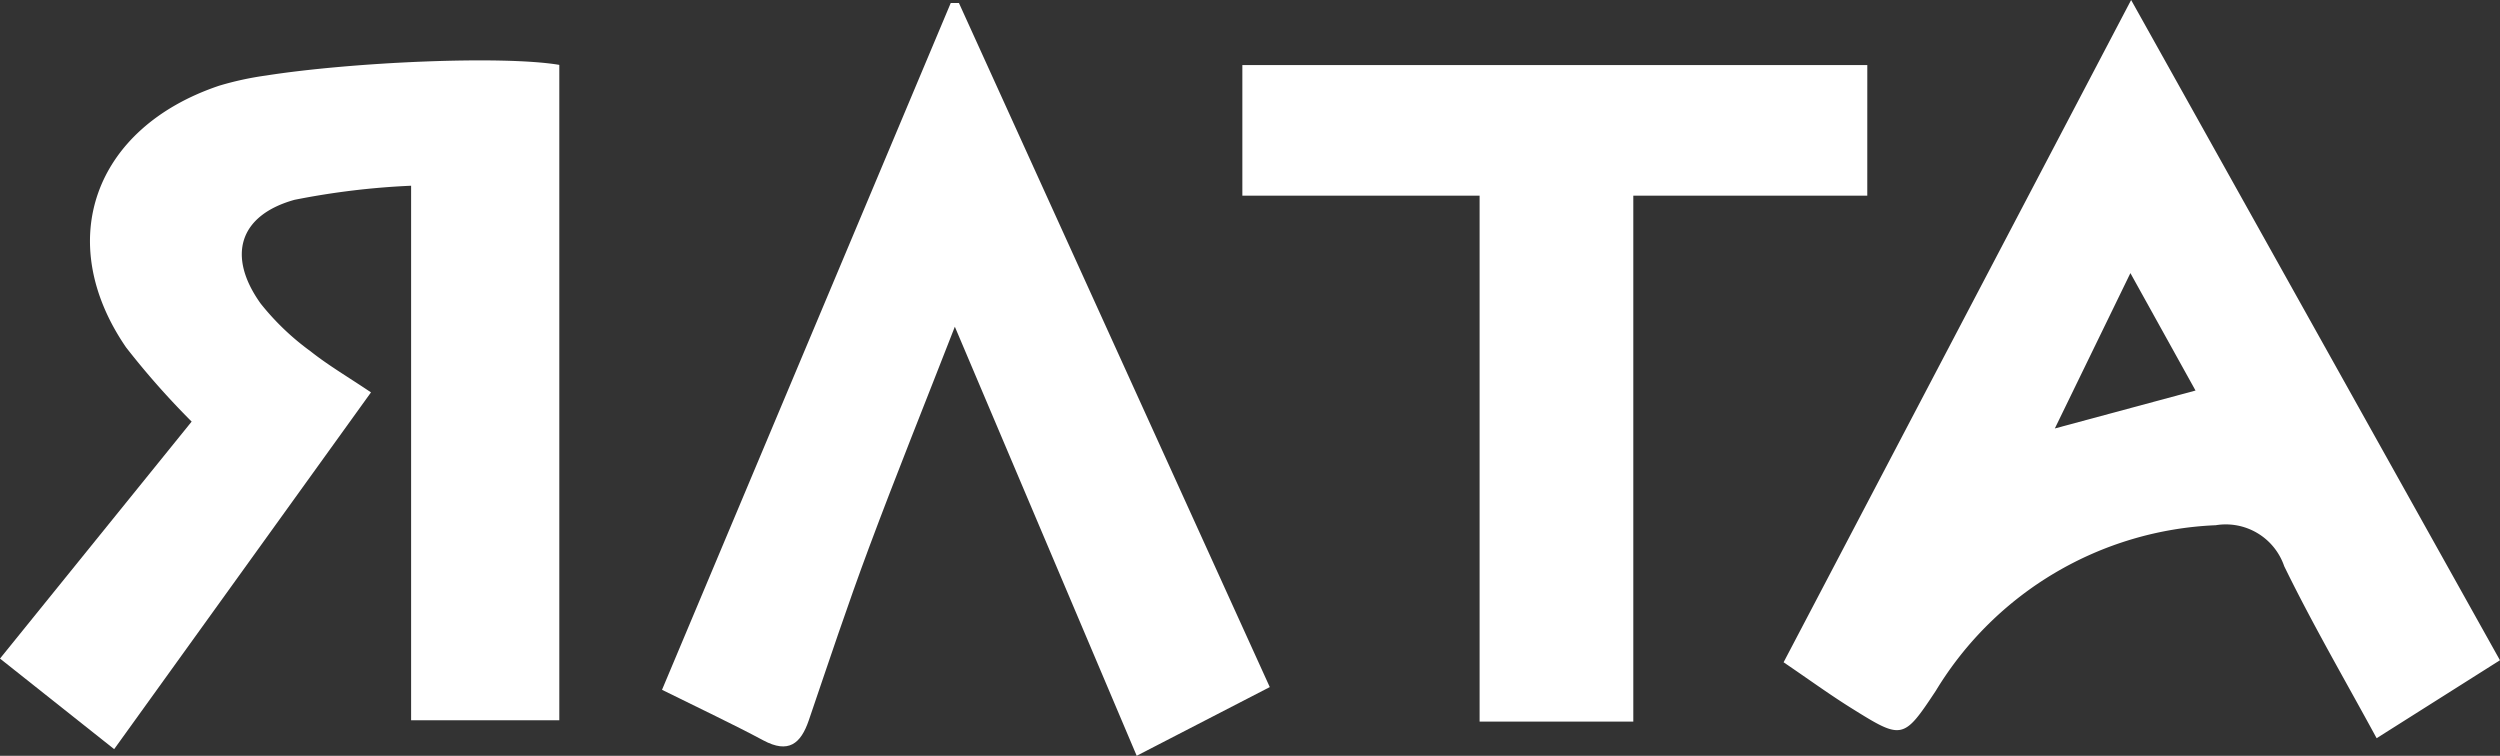 <?xml version="1.0" encoding="UTF-8"?>
<svg xmlns="http://www.w3.org/2000/svg" xmlns:xlink="http://www.w3.org/1999/xlink" width="103.185" height="31.195" viewBox="0 0 103.185 31.195">
  <rect x="0" y="0" width="103.185" height="31.195" fill="#333333" stroke="none"/>
  <g id="svg-client-gos-9" transform="translate(0 0)">
    <g id="Group_605" data-name="Group 605" transform="translate(0 0)" clip-path="url()">
      <path id="Path_1163" data-name="Path 1163" d="M92.672.365,80.755,28.712c1.592.79,2.906,1.405,4.183,2.088,1.035.553,1.544.145,1.877-.834.812-2.382,1.606-4.772,2.485-7.129,1.11-2.977,2.3-5.925,3.541-9.111l7.506,17.709L105.84,28.6,93.01.365Z" transform="translate(-53.431 -0.241)" fill="#fff"></path>
      <path id="Path_1164" data-name="Path 1164" d="M23.082,7.549h0c-2.355-.394-8.563-.114-12.1.44a12.814,12.814,0,0,0-1.941.422c-5.159,1.738-6.848,6.41-3.837,10.8A33.165,33.165,0,0,0,7.91,22.273L0,32.054l4.712,3.738,10.6-14.725c-.93-.627-1.758-1.111-2.5-1.7A10.508,10.508,0,0,1,10.757,17.4c-1.4-1.961-.893-3.642,1.4-4.281a31.613,31.613,0,0,1,4.811-.581V34.6h6.117c0-9.1,0-18.071,0-27.046h0" transform="translate(0 -4.872)" fill="#fff"></path>
      <path id="Path_1165" data-name="Path 1165" d="M177.339,7.936H151.545v5.39h9.792V35.033h6.344V13.325h9.657Z" transform="translate(-100.268 -5.25)" fill="#fff"></path>
      <path id="Path_1166" data-name="Path 1166" d="M231.911,0,217.567,27.335c1.032.7,1.889,1.325,2.785,1.885,2.109,1.316,2.151,1.327,3.5-.712a14.2,14.2,0,0,1,11.552-6.83,2.547,2.547,0,0,1,2.825,1.691c1.166,2.39,2.509,4.694,3.815,7.1l5.09-3.218L231.911,0m-3.15,17.686.774-1.591.012-.025.681-1.4.149-.306.85-1.747.654-1.345,2.688,4.847-5.809,1.566" transform="translate(-143.951 0)" fill="#fff"></path>
    </g>
  </g>
</svg>
